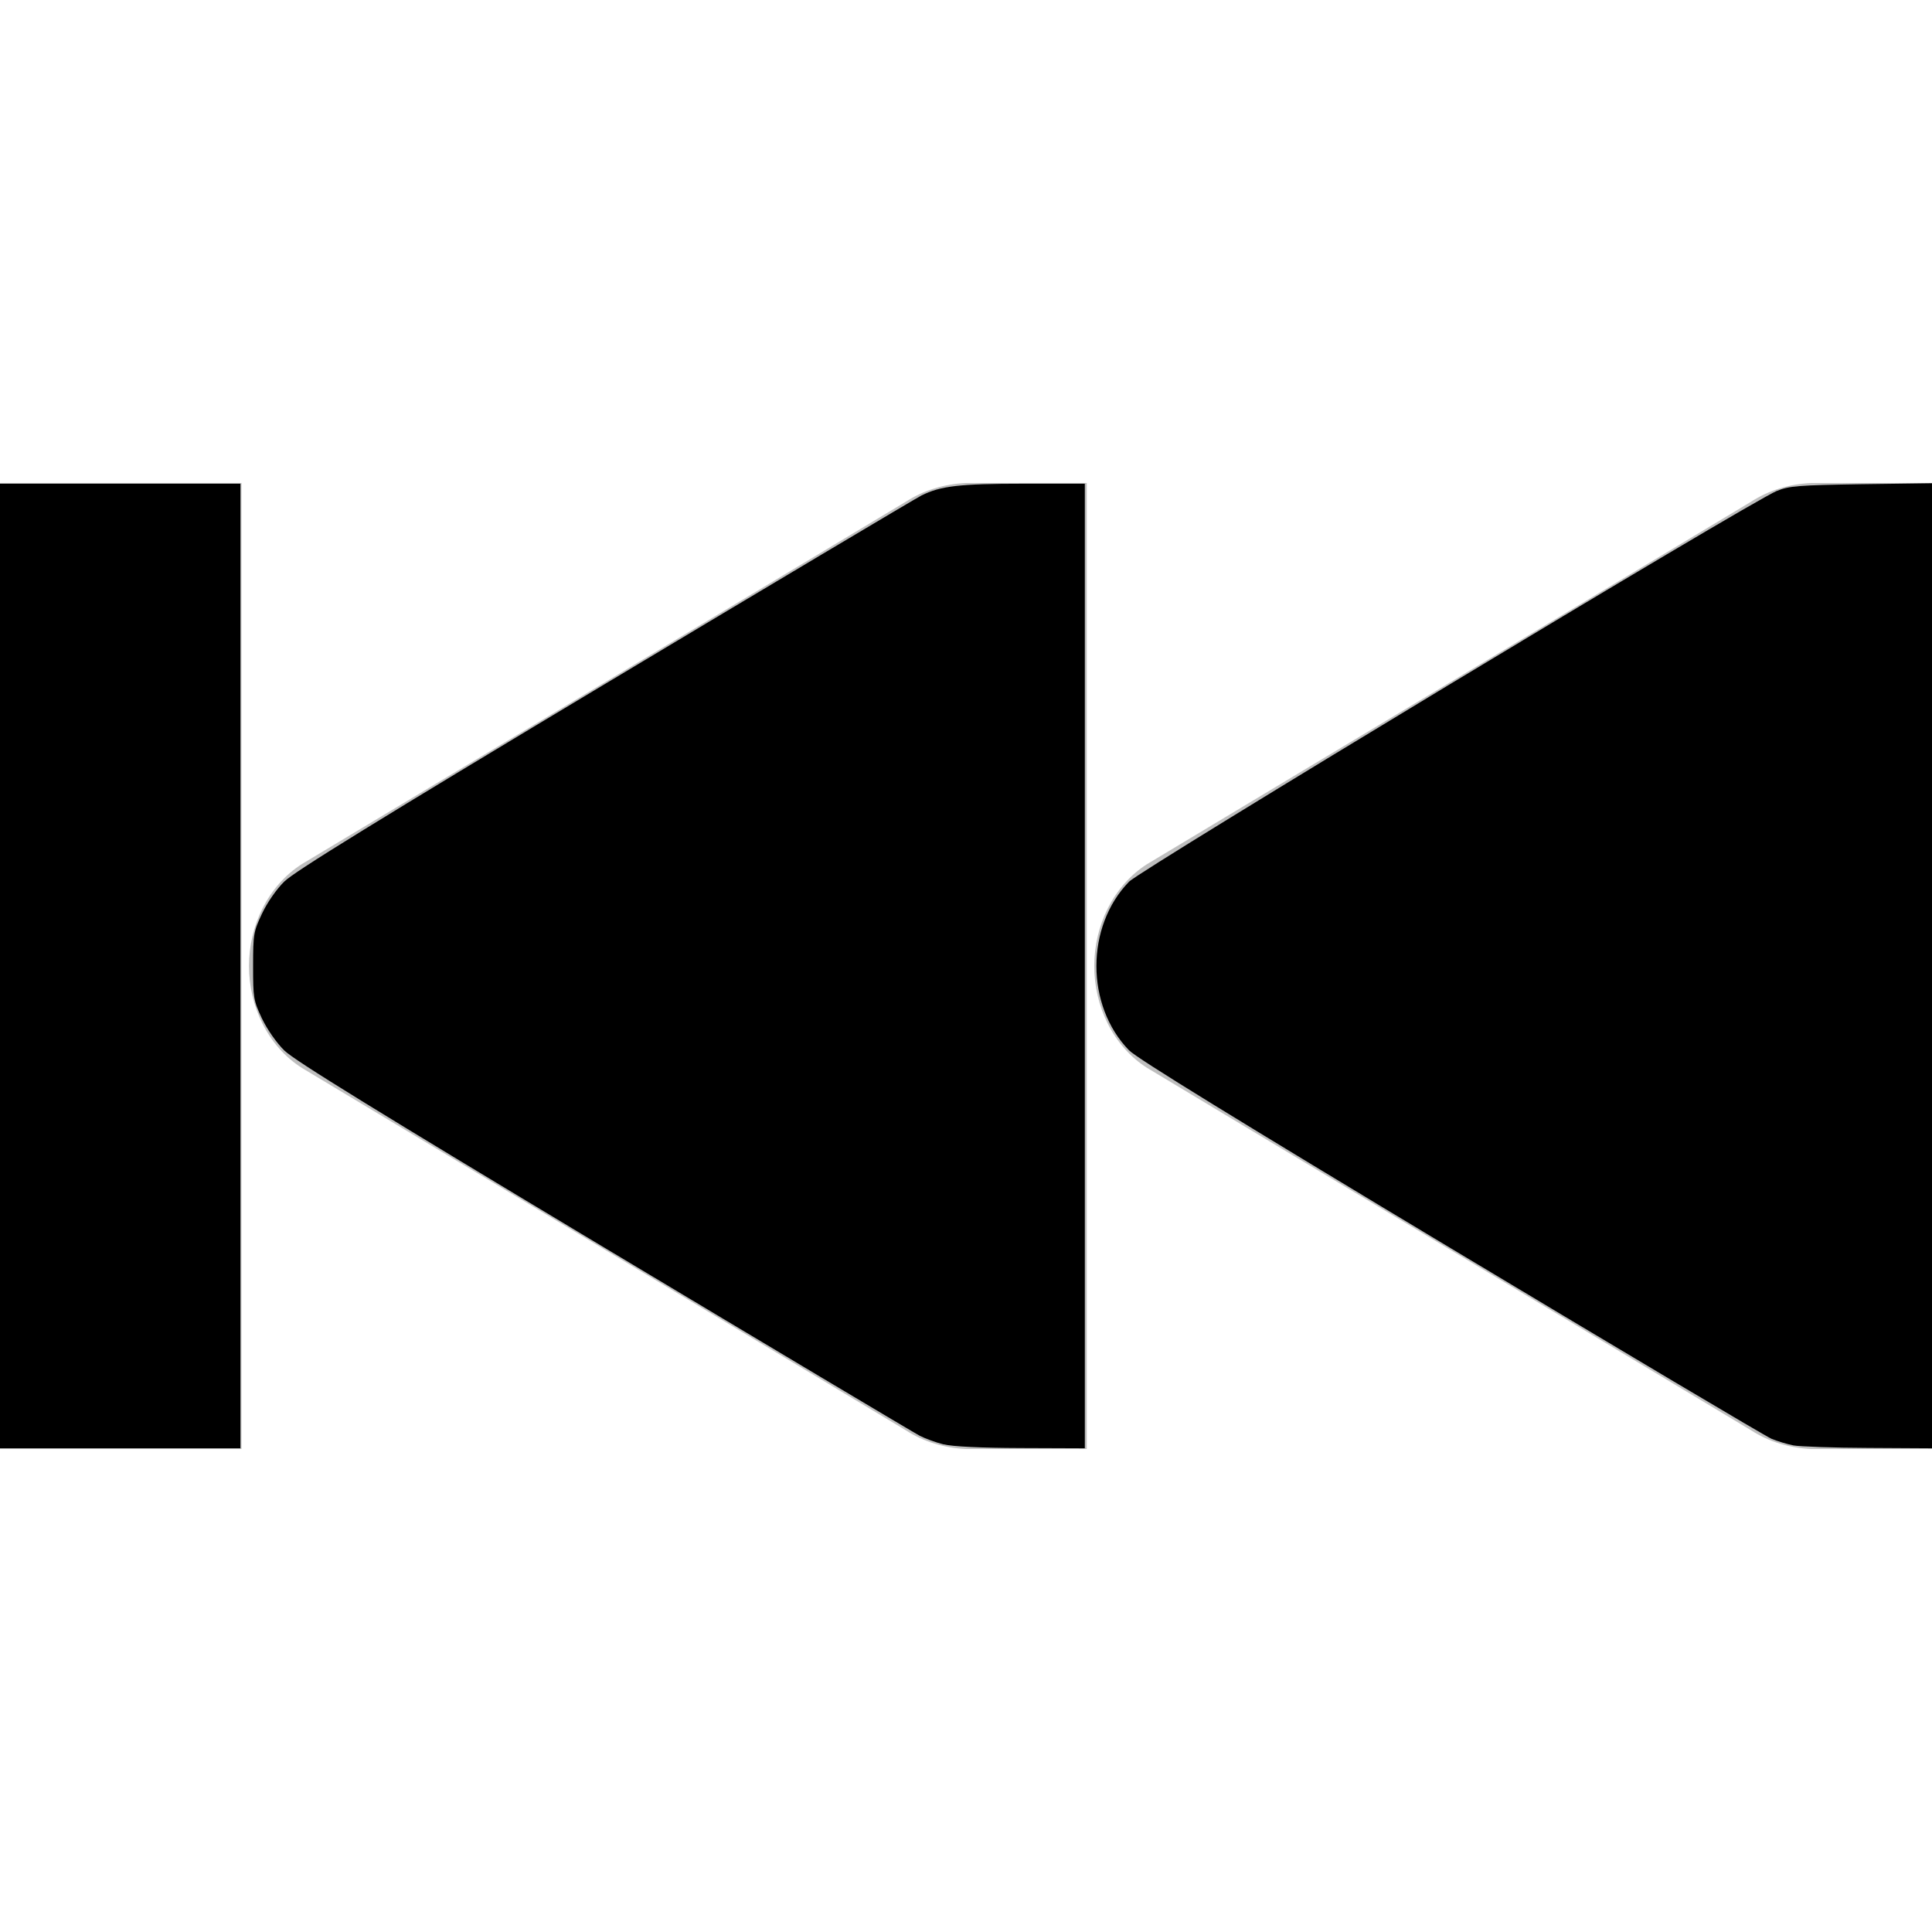 <?xml version="1.0" encoding="UTF-8" standalone="no"?>
<!-- Created with Inkscape (http://www.inkscape.org/) -->

<svg
   id="svg7384"
   height="16"
   width="16"
   version="1.1"
   sodipodi:docname="media-skip-backward-symbolic.svg"
   viewBox="0 0 16 16"
   inkscape:version="1.4.2 (ebf0e940d0, 2025-05-08)"
   xmlns:inkscape="http://www.inkscape.org/namespaces/inkscape"
   xmlns:sodipodi="http://sodipodi.sourceforge.net/DTD/sodipodi-0.dtd"
   xmlns="http://www.w3.org/2000/svg"
   xmlns:svg="http://www.w3.org/2000/svg"
   xmlns:rdf="http://www.w3.org/1999/02/22-rdf-syntax-ns#"
   xmlns:cc="http://creativecommons.org/ns#"
   xmlns:dc="http://purl.org/dc/elements/1.1/">
  <defs
     id="defs12" />
  <sodipodi:namedview
     pagecolor="#ffffff"
     bordercolor="#666666"
     borderopacity="1"
     objecttolerance="10"
     gridtolerance="10"
     guidetolerance="10"
     inkscape:pageopacity="0"
     inkscape:pageshadow="2"
     inkscape:window-width="1920"
     inkscape:window-height="1008"
     id="namedview10"
     showgrid="false"
     inkscape:zoom="43.1875"
     inkscape:cx="3.4500724"
     inkscape:cy="7.8726483"
     inkscape:window-x="0"
     inkscape:window-y="0"
     inkscape:window-maximized="1"
     inkscape:current-layer="svg7384"
     inkscape:showpageshadow="2"
     inkscape:pagecheckerboard="0"
     inkscape:deskcolor="#d1d1d1" />
  <title
     id="title9167">Gnome Symbolic Icon Theme</title>
  <g
     id="g4248">
    <g
       transform="translate(-40,-606)"
       id="layer12">
      <g
         transform="matrix(-1,0,0,1,76,119)"
         id="g4399-9">
        <path
           inkscape:connector-curvature="0"
           transform="matrix(-1,0,0,1,76,-119)"
           d="m 55,610 c -0.177,0.008 -0.351,0.059 -0.5,0.156 l -5,3 c -0.282,0.18 -0.438,0.512 -0.438,0.844 0,0.332 0.155,0.664 0.438,0.844 l 5,3 c 0.149,0.097 0.323,0.148 0.5,0.156 H 55.156 56 v -8 h -0.844 z"
           style="color:#000000;text-indent:0;text-transform:none;fill:#bebebe"
           id="path3807-1-1-4" />
        <path
           inkscape:connector-curvature="0"
           d="m 34,491 v 8 h 2 v -8 z"
           style="color:#000000;text-indent:0;text-transform:none;fill:#bebebe"
           id="path3807-1-1-9-3-0" />
        <path
           inkscape:connector-curvature="0"
           d="m 28,491 c 0.177,0.008 0.351,0.059 0.5,0.156 l 5,3 c 0.282,0.18 0.438,0.512 0.438,0.844 0,0.332 -0.155,0.664 -0.438,0.844 l -5,3 C 28.351,498.941 28.177,498.992 28,499 H 27.844 27 v -8 h 0.844 z"
           style="color:#000000;text-indent:0;text-transform:none;fill:#bebebe"
           id="path3807-1-1-4-7" />
      </g>
    </g>
  </g>
  <path
     style="fill:#000000;stroke-width:0.023"
     d="M 0,8 V 4.006 H 0.996 1.991 V 8 11.994 H 0.996 0 Z"
     id="path1" />
  <path
     style="fill:#000000;stroke-width:0.023"
     d="M 7.815,11.962 C 7.751,11.946 7.663,11.914 7.618,11.891 7.573,11.868 6.396,11.166 5.001,10.33 3.138,9.213 2.436,8.781 2.355,8.7 2.29,8.637 2.212,8.524 2.169,8.434 2.099,8.285 2.096,8.264 2.096,8 c 0,-0.264 0.004,-0.285 0.074,-0.434 C 2.212,7.476 2.29,7.363 2.355,7.3 2.436,7.219 3.139,6.786 5.001,5.67 6.396,4.834 7.579,4.13 7.63,4.104 7.789,4.024 7.948,4.006 8.476,4.006 H 8.984 V 8 11.994 l -0.527,-0.002 c -0.334,-0.001 -0.569,-0.012 -0.643,-0.031 z"
     id="path2" />
  <path
     style="fill:#000000;stroke-width:0.023"
     d="m 14.852,11.97 c -0.052,-0.01 -0.133,-0.035 -0.18,-0.054 -0.047,-0.019 -1.243,-0.73 -2.658,-1.579 C 10.263,9.286 9.412,8.763 9.35,8.698 8.99,8.328 8.99,7.672 9.35,7.302 9.45,7.199 14.5,4.152 14.714,4.066 c 0.104,-0.042 0.18,-0.048 0.702,-0.056 L 16,4.002 v 3.996 3.996 l -0.527,-0.003 c -0.29,-0.001 -0.569,-0.011 -0.622,-0.021 z"
     id="path3" />
</svg>
